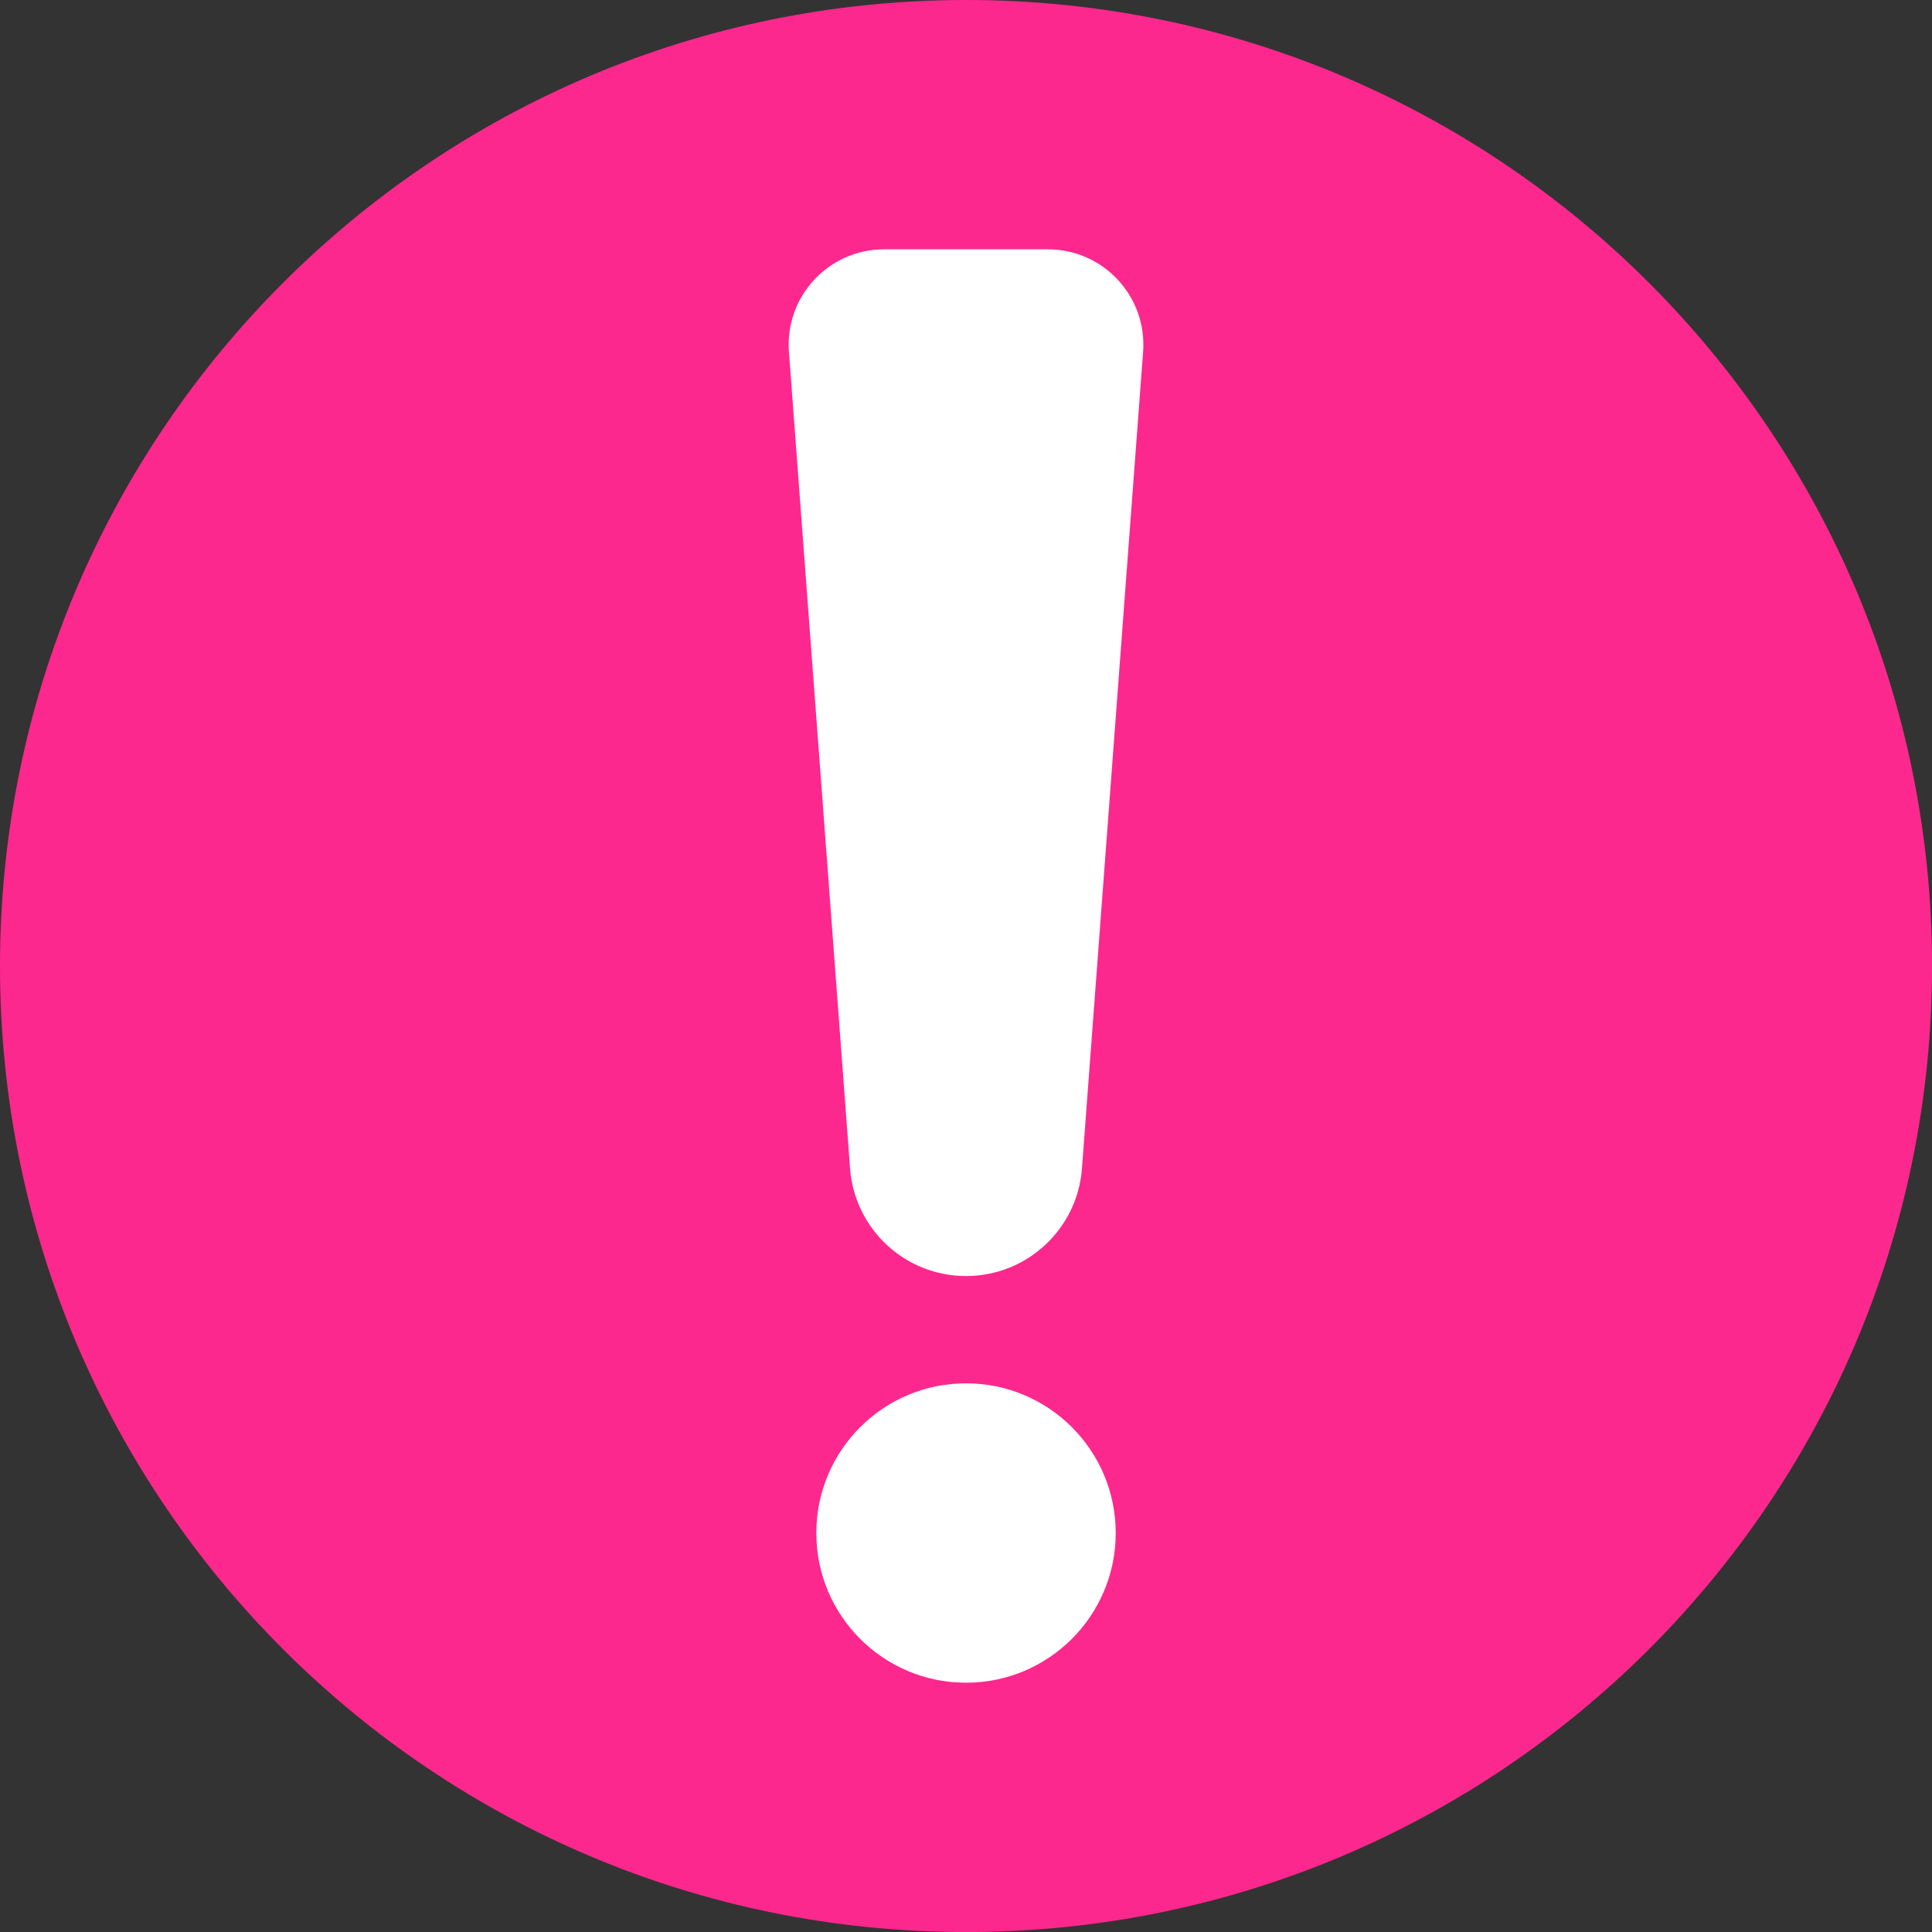 <?xml version="1.0" encoding="UTF-8" standalone="no"?><svg xmlns="http://www.w3.org/2000/svg" xmlns:xlink="http://www.w3.org/1999/xlink" fill="#000000" height="413.6" preserveAspectRatio="xMidYMid meet" version="1" viewBox="0.0 0.0 413.6 413.6" width="413.6" zoomAndPan="magnify"><rect x="0.0" y="0.0" width="413.6" height="413.6" fill="#333333" stroke="none"/><defs><clipPath id="a"><path d="M 0 0 L 413.609 0 L 413.609 413.609 L 0 413.609 Z M 0 0"/></clipPath></defs><g><g clip-path="url(#a)" id="change1_1"><path d="M 413.609 206.805 C 413.609 92.59 321.02 0 206.805 0 C 92.59 0 0 92.59 0 206.805 C 0 321.02 92.59 413.609 206.805 413.609 C 321.02 413.609 413.609 321.02 413.609 206.805" fill="#fd288d"/></g><g id="change2_1"><path d="M 206.805 273.176 C 193.777 273.176 182.957 263.137 181.984 250.145 L 168.895 75.328 C 168.008 63.48 177.383 53.375 189.266 53.375 L 224.344 53.375 C 236.227 53.375 245.602 63.48 244.715 75.328 L 231.625 250.145 C 230.652 263.137 219.828 273.176 206.805 273.176" fill="#ffffff"/></g><g id="change2_2"><path d="M 238.852 328.188 C 238.852 310.488 224.504 296.141 206.805 296.141 C 189.105 296.141 174.758 310.488 174.758 328.188 C 174.758 345.887 189.105 360.234 206.805 360.234 C 224.504 360.234 238.852 345.887 238.852 328.188" fill="#ffffff"/></g></g></svg>